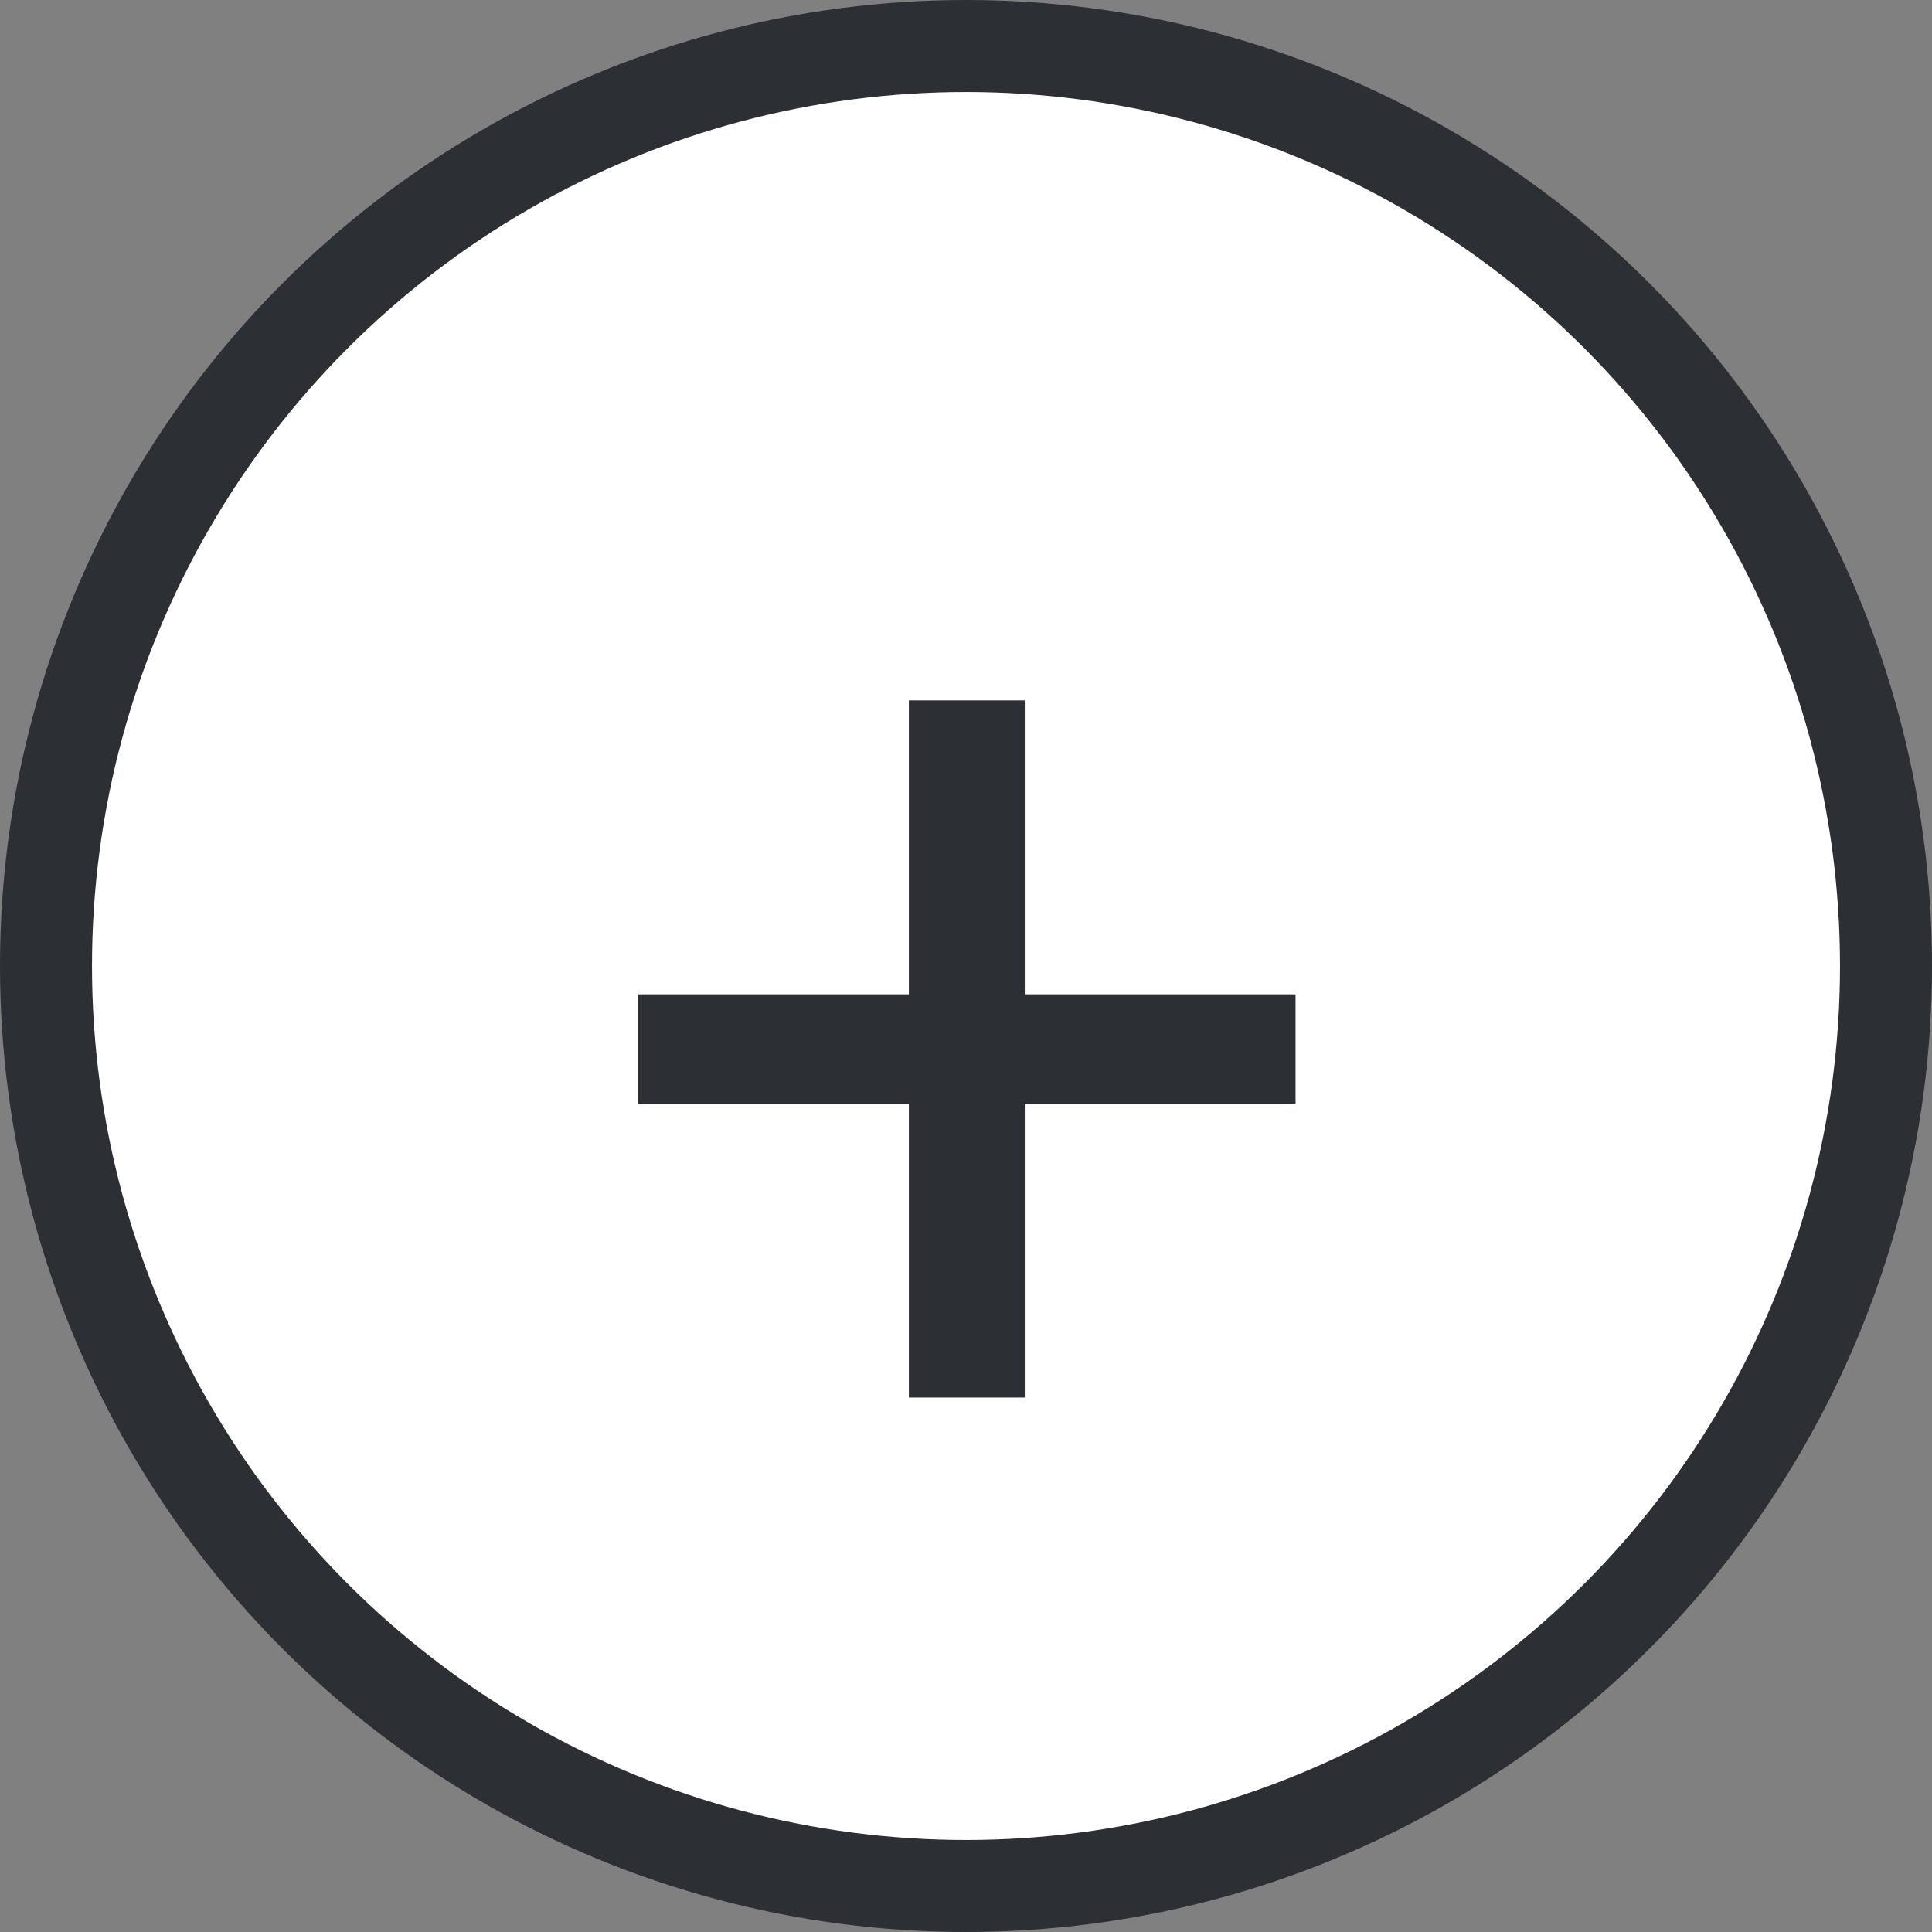 <svg width="21" height="21" viewBox="0 0 21 21" fill="none" xmlns="http://www.w3.org/2000/svg">
<rect x="0" y="0" width="21" height="21" fill="#808080" stroke="none"/>
<circle cx="10.5" cy="10.5" r="10" fill="white" stroke="#2C3034"/>
<path d="M11.139 15.191H9.879V7.613H11.139V15.191ZM6.936 11.996V10.808H14.082V11.996H6.936Z" fill="#2C3034"/>
</svg>
